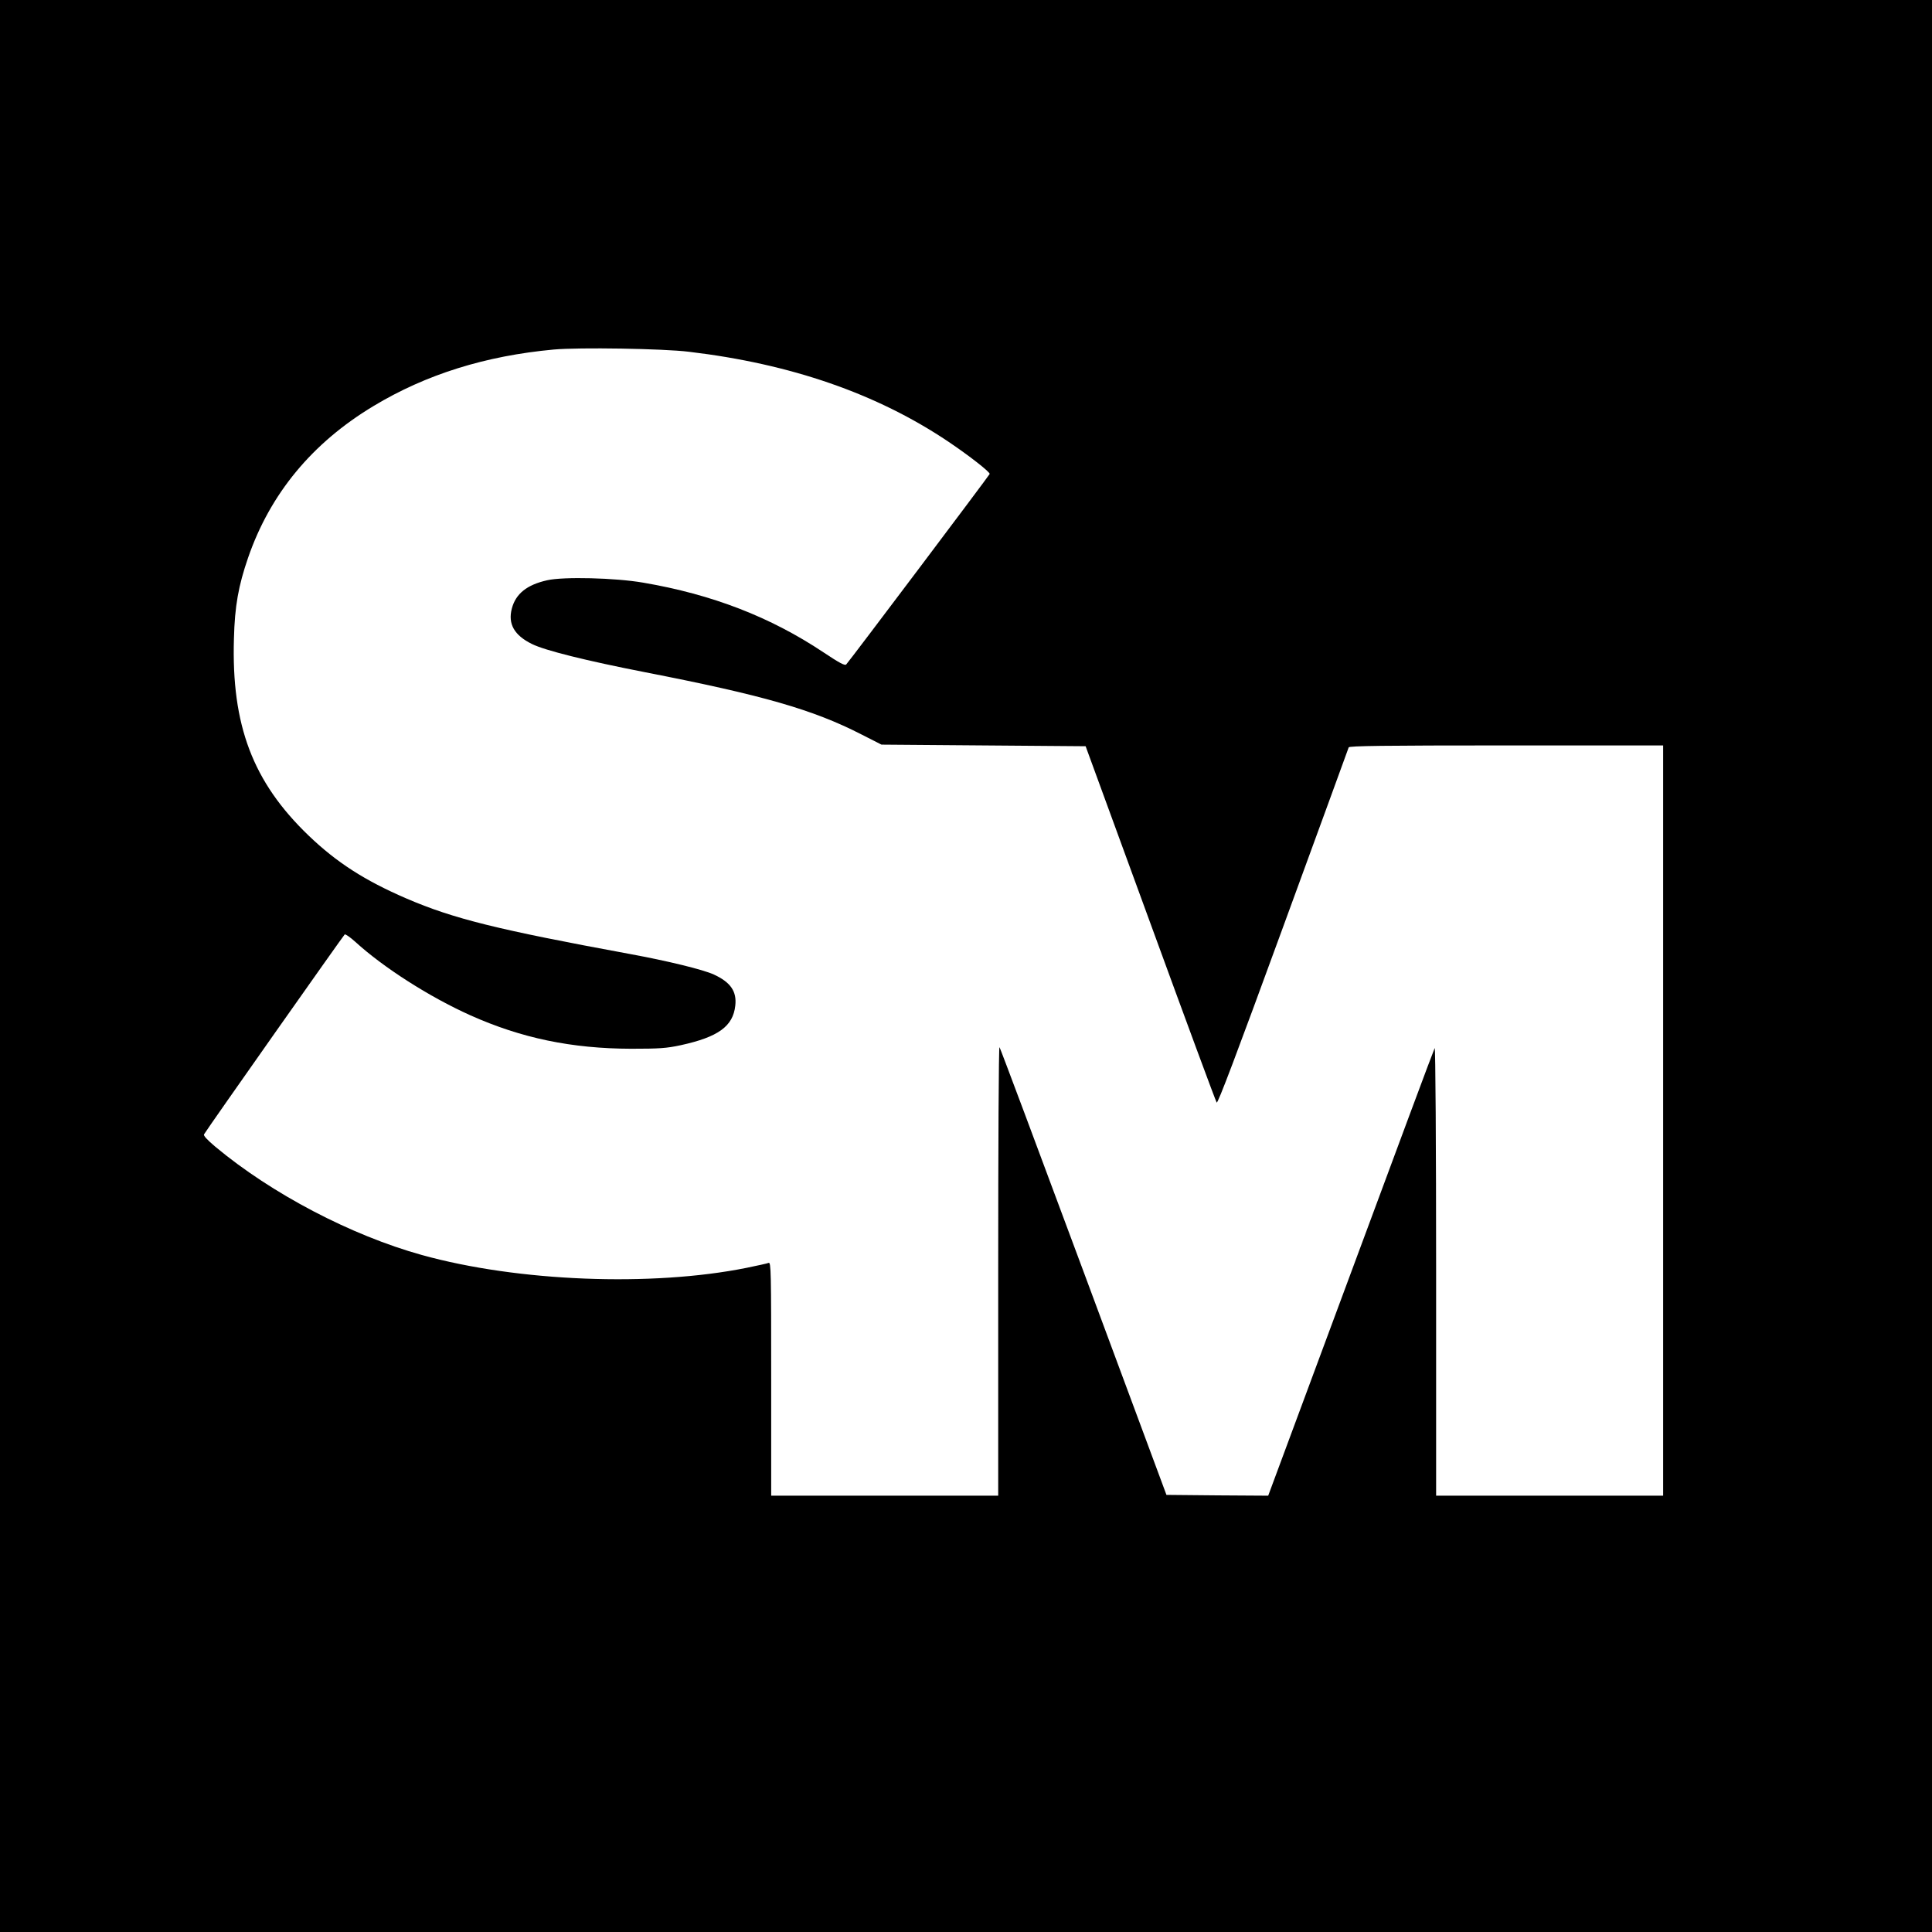 <?xml version="1.0" standalone="no"?>
<!DOCTYPE svg PUBLIC "-//W3C//DTD SVG 20010904//EN"
        "http://www.w3.org/TR/2001/REC-SVG-20010904/DTD/svg10.dtd">
<svg version="1.0" xmlns="http://www.w3.org/2000/svg"
     width="1200pt" height="1200pt" viewBox="0 0 1200 1200"
     preserveAspectRatio="xMidYMid meet">
    <g transform="translate(0,1200) scale(0.1,-0.1)"
       fill="#000000" stroke="none">
        <path d="M0 6000 l0 -6000 6000 0 6000 0 0 6000 0 6000 -6000 0 -6000 0 0
-6000z m4280 3815 c632 -75 1166 -260 1610 -558 132 -89 261 -190 257 -201 -5
-12 -871 -1162 -891 -1183 -8 -9 -42 9 -141 75 -330 220 -692 360 -1120 433
-172 30 -495 38 -596 15 -126 -28 -196 -84 -220 -176 -25 -95 15 -166 125
-220 80 -40 338 -104 701 -175 733 -143 1044 -232 1346 -387 l124 -63 634 -5
634 -5 402 -1099 c221 -605 406 -1106 412 -1114 6 -11 122 296 412 1089 222
607 406 1110 408 1117 4 9 209 12 979 12 l974 0 0 -2330 0 -2330 -705 0 -705
0 0 1398 c0 768 -4 1390 -9 1382 -5 -8 -239 -637 -521 -1398 l-513 -1382 -316
2 -316 3 -515 1387 c-283 762 -518 1390 -522 1394 -5 4 -8 -621 -8 -1389 l0
-1397 -705 0 -705 0 0 726 c0 669 -1 726 -16 720 -9 -4 -71 -17 -138 -31 -588
-118 -1419 -86 -2016 80 -439 122 -932 380 -1282 672 -51 43 -75 69 -71 77 25
42 867 1237 874 1242 5 3 35 -18 66 -46 174 -159 460 -342 714 -456 317 -142
629 -207 999 -208 175 0 220 3 308 22 233 51 325 117 339 246 10 88 -29 145
-133 193 -68 31 -285 84 -524 128 -820 151 -1092 218 -1385 344 -260 112 -435
225 -608 391 -347 333 -480 685 -464 1223 5 202 28 329 88 503 137 397 398
713 779 942 327 197 696 312 1120 351 156 14 679 6 840 -14z"/>
    </g>
</svg>
